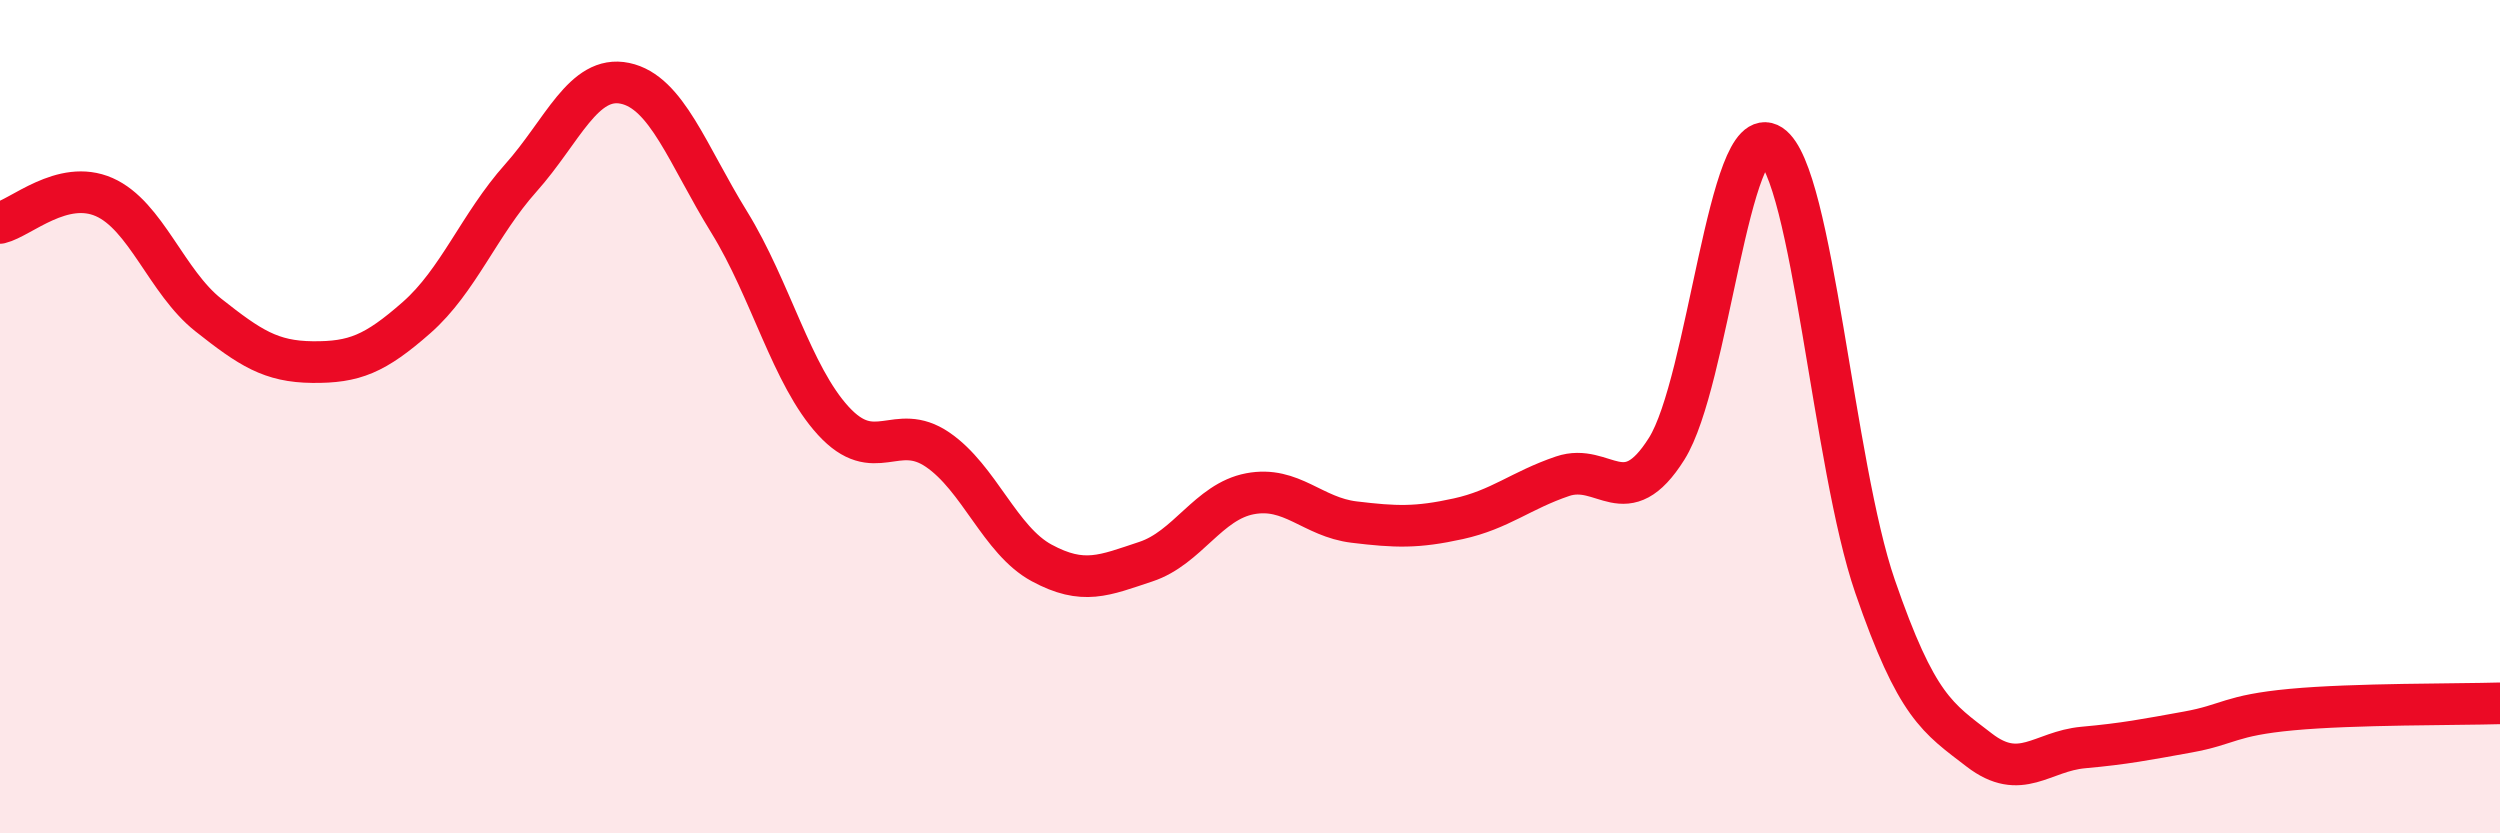 
    <svg width="60" height="20" viewBox="0 0 60 20" xmlns="http://www.w3.org/2000/svg">
      <path
        d="M 0,5.35 C 0.5,5.23 1.5,4.29 2.5,4.73 C 3.5,5.17 4,6.77 5,7.56 C 6,8.35 6.5,8.68 7.5,8.69 C 8.5,8.7 9,8.5 10,7.62 C 11,6.74 11.5,5.39 12.5,4.27 C 13.5,3.15 14,1.79 15,2 C 16,2.21 16.5,3.71 17.5,5.33 C 18.5,6.95 19,9.01 20,10.1 C 21,11.19 21.5,10.11 22.5,10.79 C 23.5,11.47 24,12.97 25,13.51 C 26,14.05 26.5,13.81 27.5,13.48 C 28.5,13.15 29,12.04 30,11.85 C 31,11.66 31.5,12.41 32.5,12.53 C 33.5,12.65 34,12.67 35,12.45 C 36,12.23 36.5,11.77 37.5,11.43 C 38.5,11.09 39,12.36 40,10.77 C 41,9.18 41.5,2.82 42.5,3.48 C 43.5,4.14 44,11.17 45,14.07 C 46,16.97 46.5,17.23 47.5,18 C 48.5,18.77 49,18.03 50,17.94 C 51,17.85 51.5,17.75 52.5,17.57 C 53.5,17.39 53.5,17.17 55,17.03 C 56.5,16.89 59,16.91 60,16.88L60 20L0 20Z"
        fill="#EB0A25"
        opacity="0.1"
        stroke-linecap="round"
        stroke-linejoin="round"
      />
      <path
        d="M 0,5.35 C 0.5,5.23 1.5,4.29 2.5,4.73 C 3.5,5.17 4,6.77 5,7.56 C 6,8.35 6.5,8.68 7.5,8.69 C 8.5,8.7 9,8.5 10,7.62 C 11,6.74 11.5,5.39 12.5,4.27 C 13.5,3.15 14,1.79 15,2 C 16,2.21 16.5,3.71 17.5,5.33 C 18.5,6.95 19,9.01 20,10.1 C 21,11.19 21.5,10.11 22.5,10.79 C 23.5,11.47 24,12.97 25,13.51 C 26,14.05 26.5,13.81 27.5,13.48 C 28.5,13.15 29,12.04 30,11.85 C 31,11.66 31.5,12.41 32.5,12.53 C 33.5,12.65 34,12.67 35,12.45 C 36,12.23 36.5,11.77 37.5,11.43 C 38.5,11.09 39,12.36 40,10.77 C 41,9.18 41.5,2.82 42.5,3.48 C 43.5,4.14 44,11.17 45,14.07 C 46,16.97 46.5,17.23 47.5,18 C 48.5,18.77 49,18.03 50,17.94 C 51,17.85 51.5,17.75 52.5,17.57 C 53.5,17.39 53.5,17.17 55,17.03 C 56.5,16.89 59,16.91 60,16.88"
        stroke="#EB0A25"
        stroke-width="1"
        fill="none"
        stroke-linecap="round"
        stroke-linejoin="round"
      />
    </svg>
  